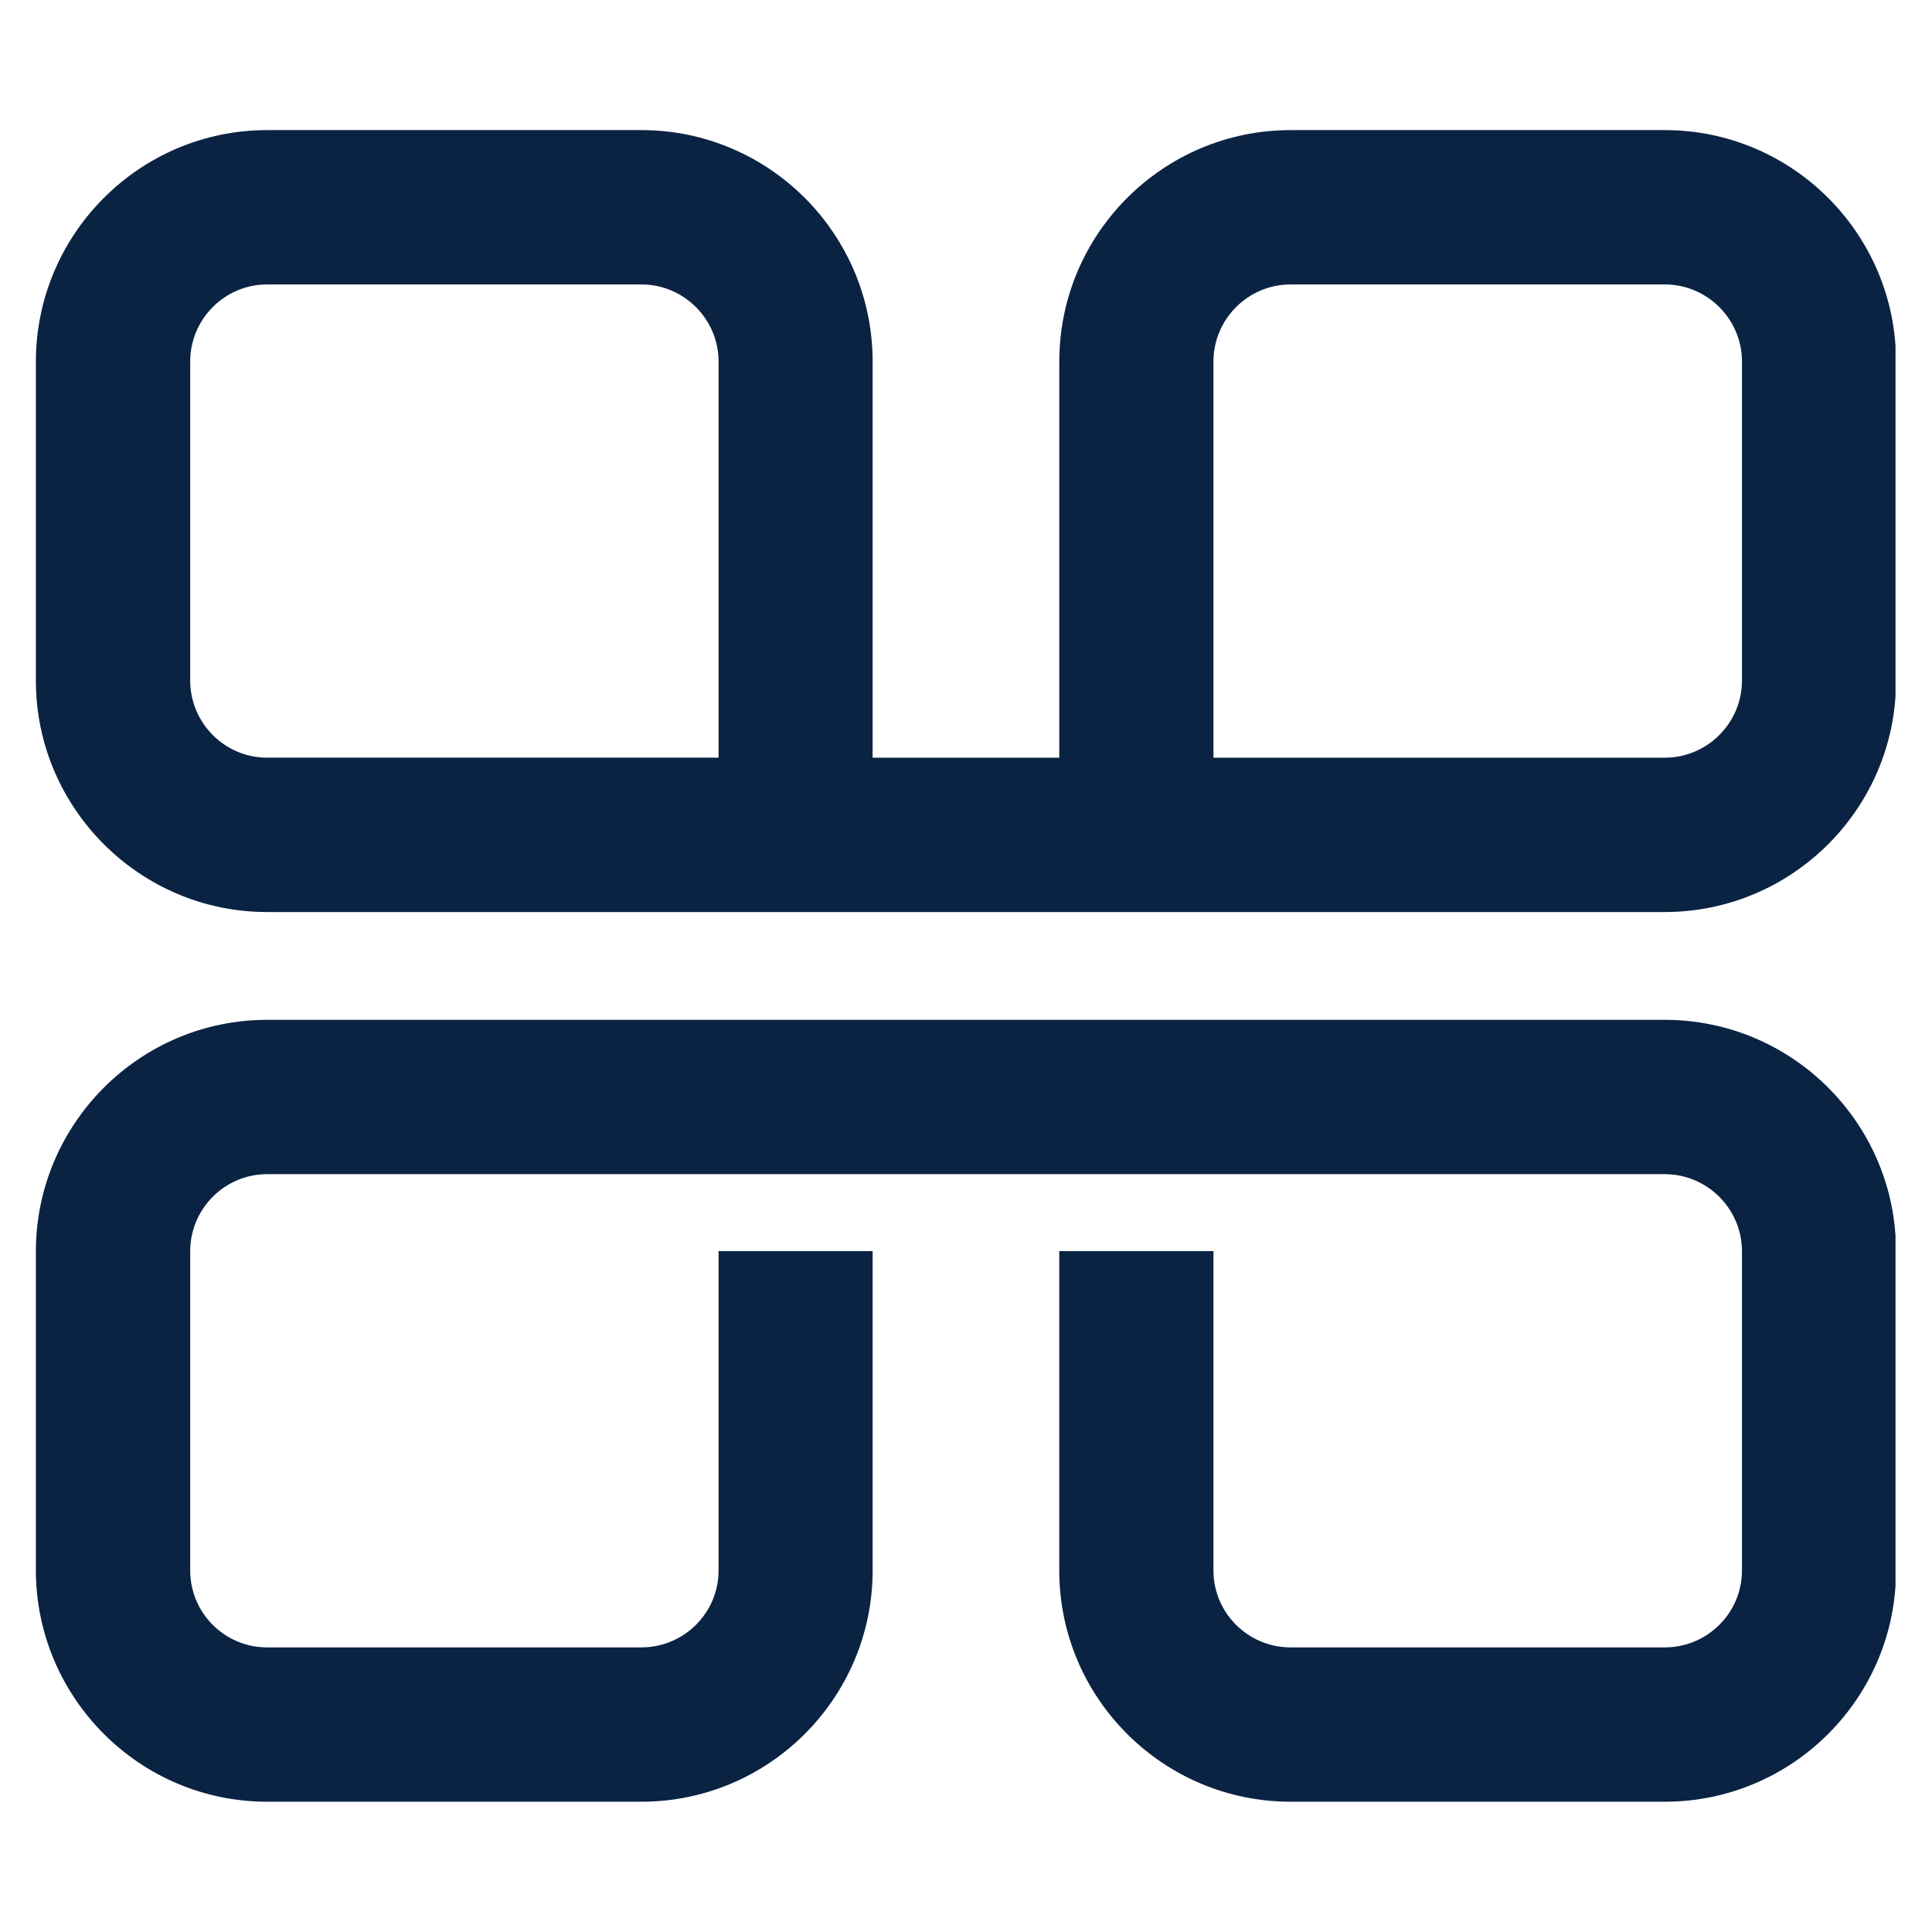 <svg version="1.0" preserveAspectRatio="xMidYMid meet" height="300" viewBox="0 0 224.88 225" zoomAndPan="magnify" width="300" xmlns:xlink="http://www.w3.org/1999/xlink" xmlns="http://www.w3.org/2000/svg"><defs><clipPath id="3739a4e561"><path clip-rule="nonzero" d="M 4.059 15.152 L 220.691 15.152 L 220.691 210 L 4.059 210 Z M 4.059 15.152"></path></clipPath></defs><g clip-path="url(#3739a4e561)"><path fill-rule="nonzero" fill-opacity="1" d="M 31.051 118.77 L 193.816 118.77 C 208.668 118.77 220.75 130.855 220.75 145.703 L 220.75 182.895 C 220.75 197.746 208.668 209.828 193.816 209.828 L 150.25 209.828 C 135.387 209.828 123.301 197.746 123.301 182.895 L 123.301 145.703 L 141.258 145.703 L 141.258 182.895 C 141.258 187.844 145.285 191.855 150.25 191.855 L 193.816 191.855 C 198.77 191.855 202.809 187.844 202.809 182.895 L 202.809 145.73 C 202.809 140.781 198.77 136.742 193.816 136.742 L 31.051 136.742 C 26.102 136.742 22.09 140.781 22.09 145.73 L 22.09 182.895 C 22.09 187.844 26.102 191.855 31.051 191.855 L 74.633 191.855 C 79.586 191.855 83.625 187.844 83.625 182.895 L 83.625 145.703 L 101.566 145.703 L 101.566 182.895 C 101.566 197.746 89.484 209.828 74.633 209.828 L 31.051 209.828 C 16.219 209.828 4.148 197.746 4.117 182.895 L 4.117 145.703 C 4.148 130.852 16.219 118.77 31.051 118.77 Z M 220.75 42.086 L 220.75 79.312 C 220.738 94.129 208.668 106.215 193.816 106.215 L 31.051 106.215 C 16.219 106.215 4.148 94.129 4.117 79.312 L 4.117 42.086 C 4.148 27.234 16.219 15.152 31.051 15.152 L 74.633 15.152 C 89.484 15.152 101.566 27.234 101.566 42.113 L 101.566 88.242 L 123.305 88.242 L 123.305 42.113 C 123.305 27.234 135.387 15.152 150.25 15.152 L 193.816 15.152 C 208.668 15.152 220.742 27.234 220.75 42.086 Z M 31.051 88.238 L 83.625 88.238 L 83.625 42.113 C 83.625 37.164 79.586 33.125 74.633 33.125 L 31.051 33.125 C 26.102 33.125 22.09 37.164 22.09 42.113 L 22.09 79.254 C 22.09 84.199 26.102 88.238 31.051 88.238 Z M 202.809 42.113 C 202.809 37.164 198.77 33.125 193.816 33.125 L 150.25 33.125 C 145.285 33.125 141.258 37.164 141.258 42.113 L 141.258 88.242 L 193.816 88.242 C 198.77 88.242 202.809 84.203 202.809 79.254 Z M 202.809 42.113" fill="#0a2342"></path></g></svg>